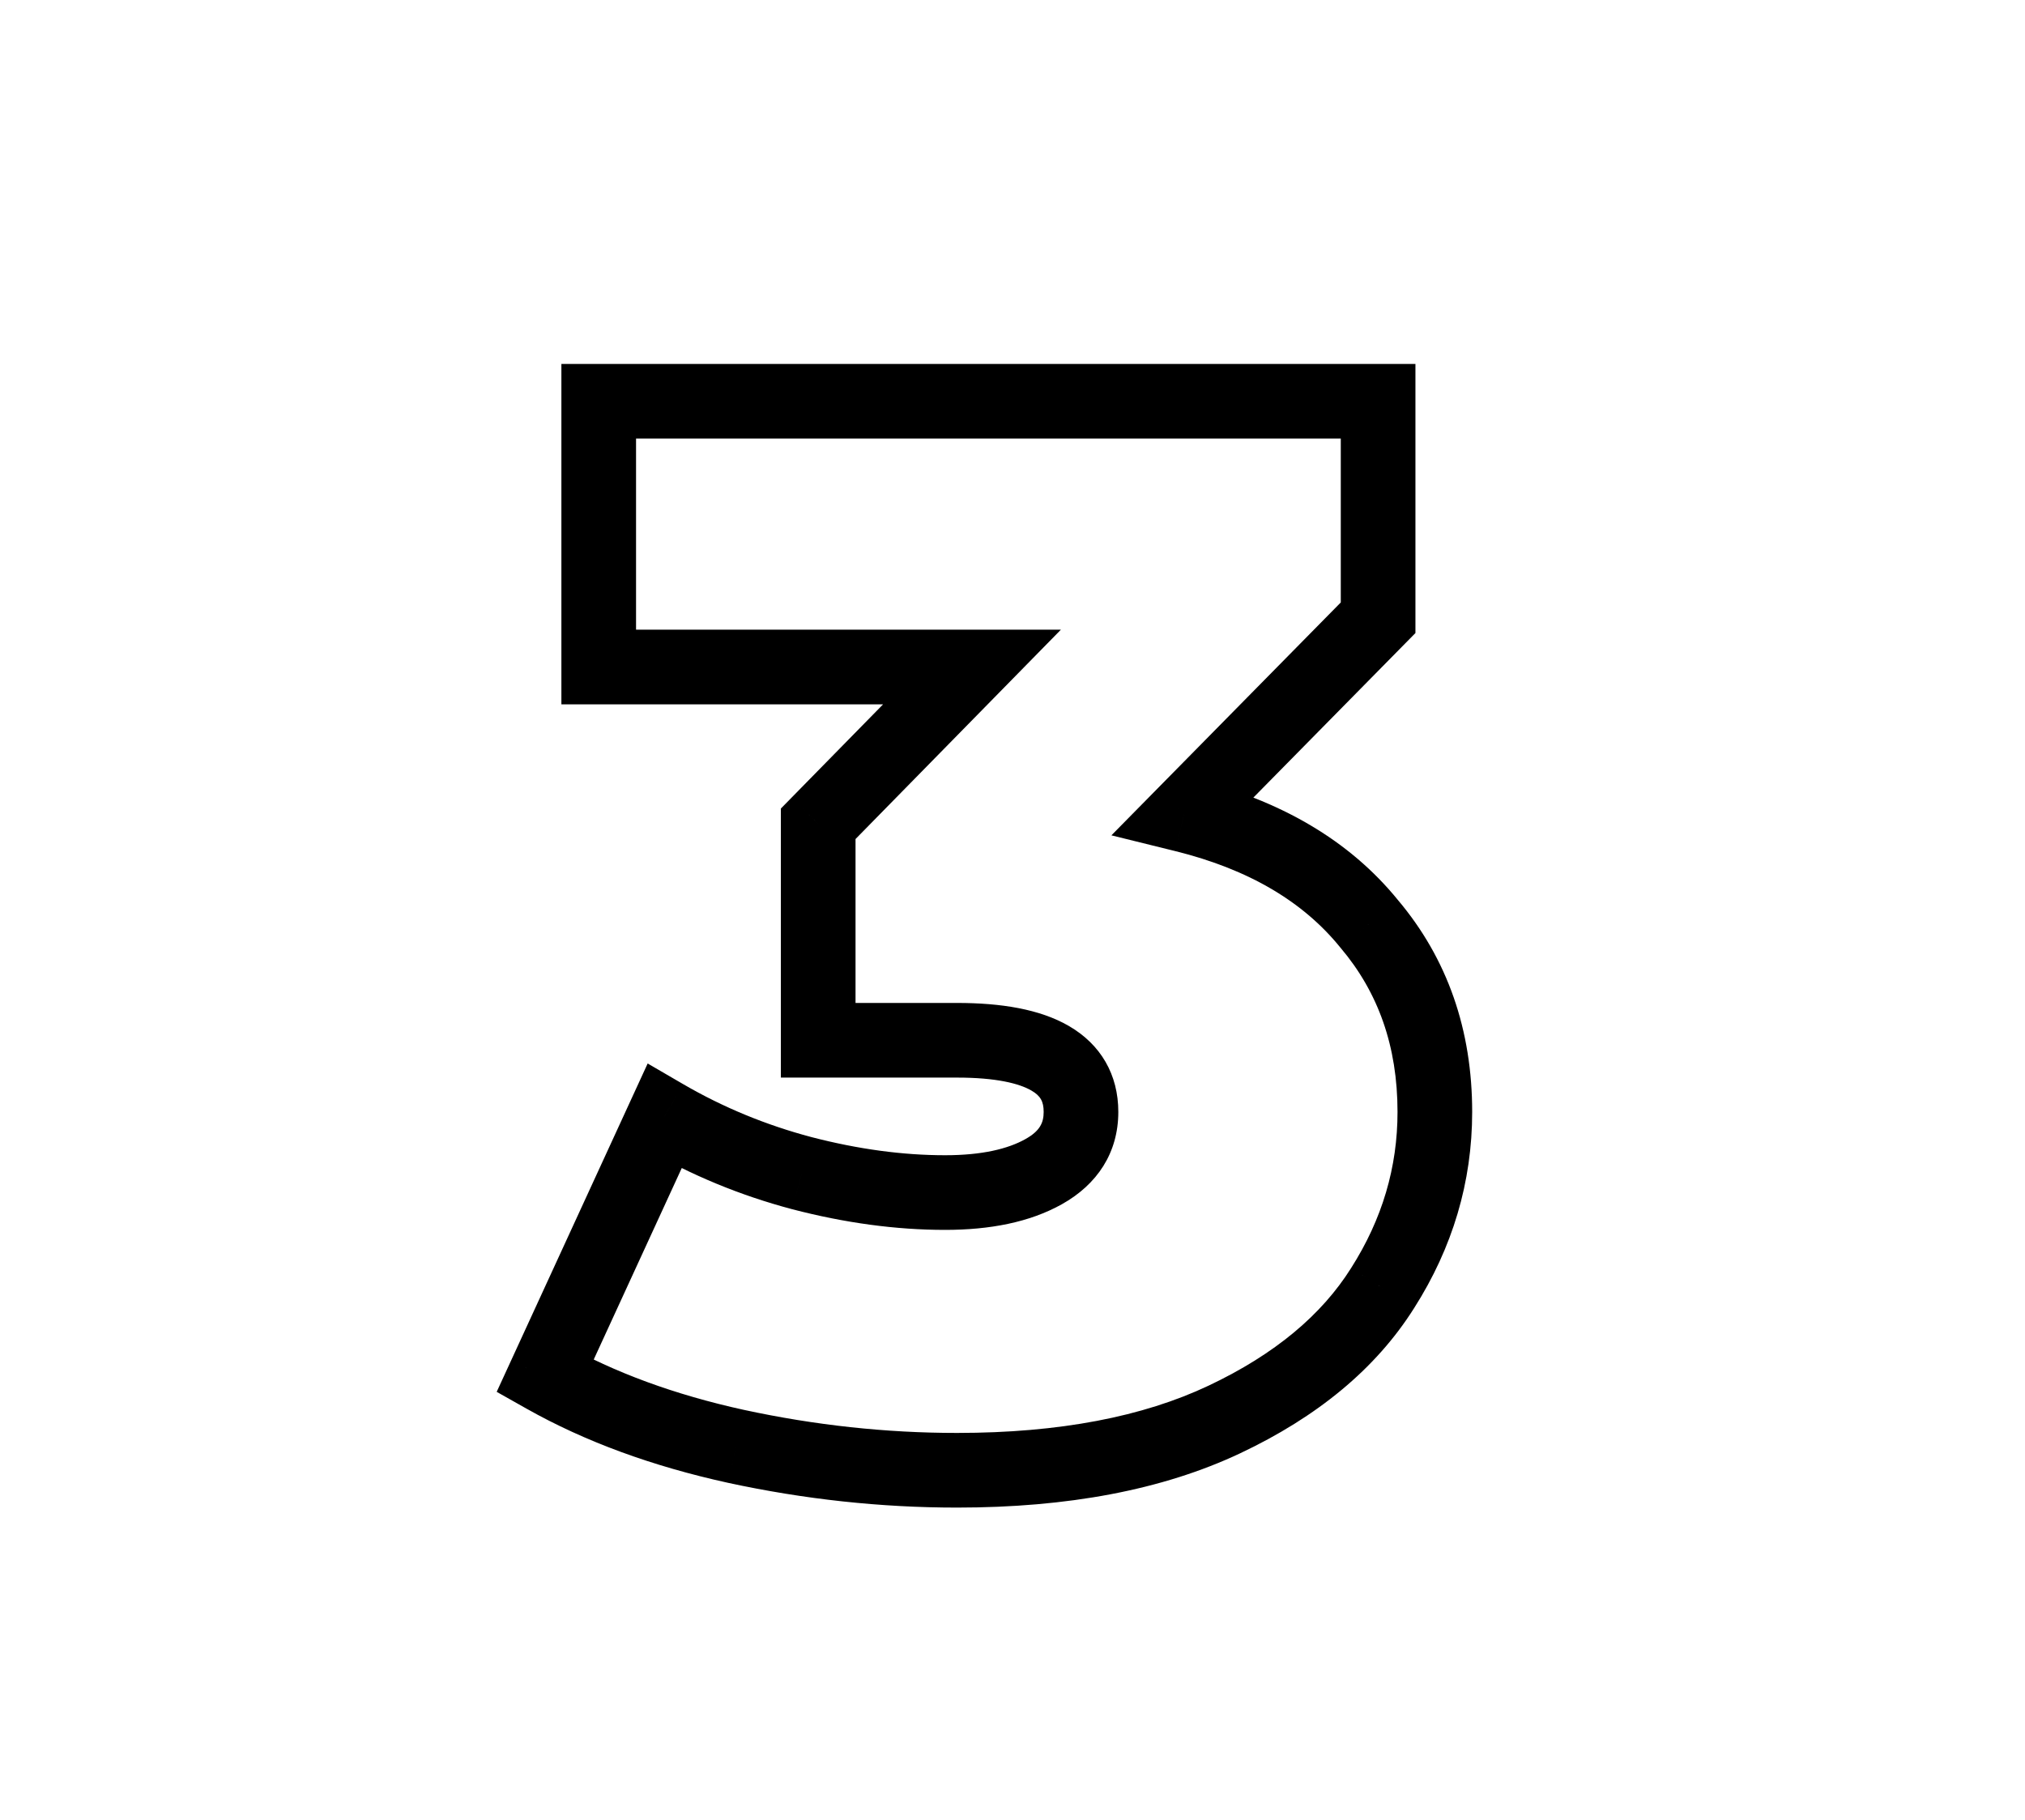 <?xml version="1.0" encoding="UTF-8"?> <svg xmlns="http://www.w3.org/2000/svg" width="217" height="195" viewBox="0 0 217 195" fill="none"> <path d="M126.879 87.32L124.029 84.513L119.099 89.519L125.921 91.203L126.879 87.32ZM146.719 99L143.613 101.52L143.639 101.552L143.666 101.584L146.719 99ZM148.159 138.04L144.785 135.892L144.78 135.901L144.774 135.909L148.159 138.04ZM131.199 152.12L132.907 155.737L132.907 155.737L131.199 152.12ZM78.879 155L78.023 158.907L78.034 158.91L78.879 155ZM58.399 147.48L54.765 145.809L53.226 149.156L56.435 150.965L58.399 147.48ZM71.199 119.64L73.21 116.182L69.404 113.969L67.565 117.969L71.199 119.64ZM85.919 125.72L84.894 129.586L84.903 129.589L84.913 129.591L85.919 125.72ZM111.839 125.56L109.885 122.07L109.885 122.07L111.839 125.56ZM87.679 111.48H83.679V115.48H87.679V111.48ZM87.679 88.28L84.824 85.479L83.679 86.646V88.28H87.679ZM104.159 71.48L107.015 74.281L113.686 67.48H104.159V71.48ZM64.159 71.48H60.159V75.48H64.159V71.48ZM64.159 43V39H60.159V43H64.159ZM147.679 43H151.679V39H147.679V43ZM147.679 66.2L150.529 69.007L151.679 67.839V66.2H147.679ZM125.921 91.203C133.908 93.176 139.688 96.682 143.613 101.52L149.826 96.48C144.578 90.011 137.131 85.731 127.838 83.437L125.921 91.203ZM143.666 101.584C147.694 106.344 149.759 112.125 149.759 119.16H157.759C157.759 110.408 155.132 102.749 149.773 96.416L143.666 101.584ZM149.759 119.16C149.759 125.092 148.125 130.644 144.785 135.892L151.534 140.188C155.661 133.703 157.759 126.668 157.759 119.16H149.759ZM144.774 135.909C141.644 140.881 136.653 145.121 129.491 148.503L132.907 155.737C141.106 151.865 147.422 146.719 151.544 140.171L144.774 135.909ZM129.491 148.503C122.496 151.806 113.575 153.56 102.559 153.56V161.56C114.37 161.56 124.543 159.687 132.907 155.737L129.491 148.503ZM102.559 153.56C94.957 153.56 87.347 152.738 79.725 151.09L78.034 158.91C86.199 160.675 94.375 161.56 102.559 161.56V153.56ZM79.736 151.093C72.268 149.456 65.827 147.075 60.363 143.995L56.435 150.965C62.705 154.498 69.917 157.131 78.023 158.907L79.736 151.093ZM62.034 149.151L74.834 121.311L67.565 117.969L54.765 145.809L62.034 149.151ZM69.189 123.098C74.09 125.948 79.329 128.11 84.894 129.586L86.945 121.854C82.057 120.557 77.482 118.666 73.21 116.182L69.189 123.098ZM84.913 129.591C90.535 131.053 95.994 131.8 101.279 131.8V123.8C96.751 123.8 91.97 123.16 86.926 121.849L84.913 129.591ZM101.279 131.8C106.06 131.8 110.327 130.991 113.794 129.05L109.885 122.07C108.018 123.116 105.246 123.8 101.279 123.8V131.8ZM113.794 129.05C117.567 126.937 119.839 123.553 119.839 119.16H111.839C111.839 120.314 111.446 121.196 109.885 122.07L113.794 129.05ZM119.839 119.16C119.839 115.174 117.973 111.933 114.522 109.937C111.403 108.134 107.241 107.48 102.559 107.48V115.48C106.732 115.48 109.209 116.106 110.517 116.863C111.492 117.427 111.839 118.026 111.839 119.16H119.839ZM102.559 107.48H87.679V115.48H102.559V107.48ZM91.679 111.48V88.28H83.679V111.48H91.679ZM90.535 91.081L107.015 74.281L101.304 68.679L84.824 85.479L90.535 91.081ZM104.159 67.48H64.159V75.48H104.159V67.48ZM68.159 71.48V43H60.159V71.48H68.159ZM64.159 47H147.679V39H64.159V47ZM143.679 43V66.2H151.679V43H143.679ZM144.829 63.393L124.029 84.513L129.729 90.127L150.529 69.007L144.829 63.393Z" fill="black"></path> </svg> 